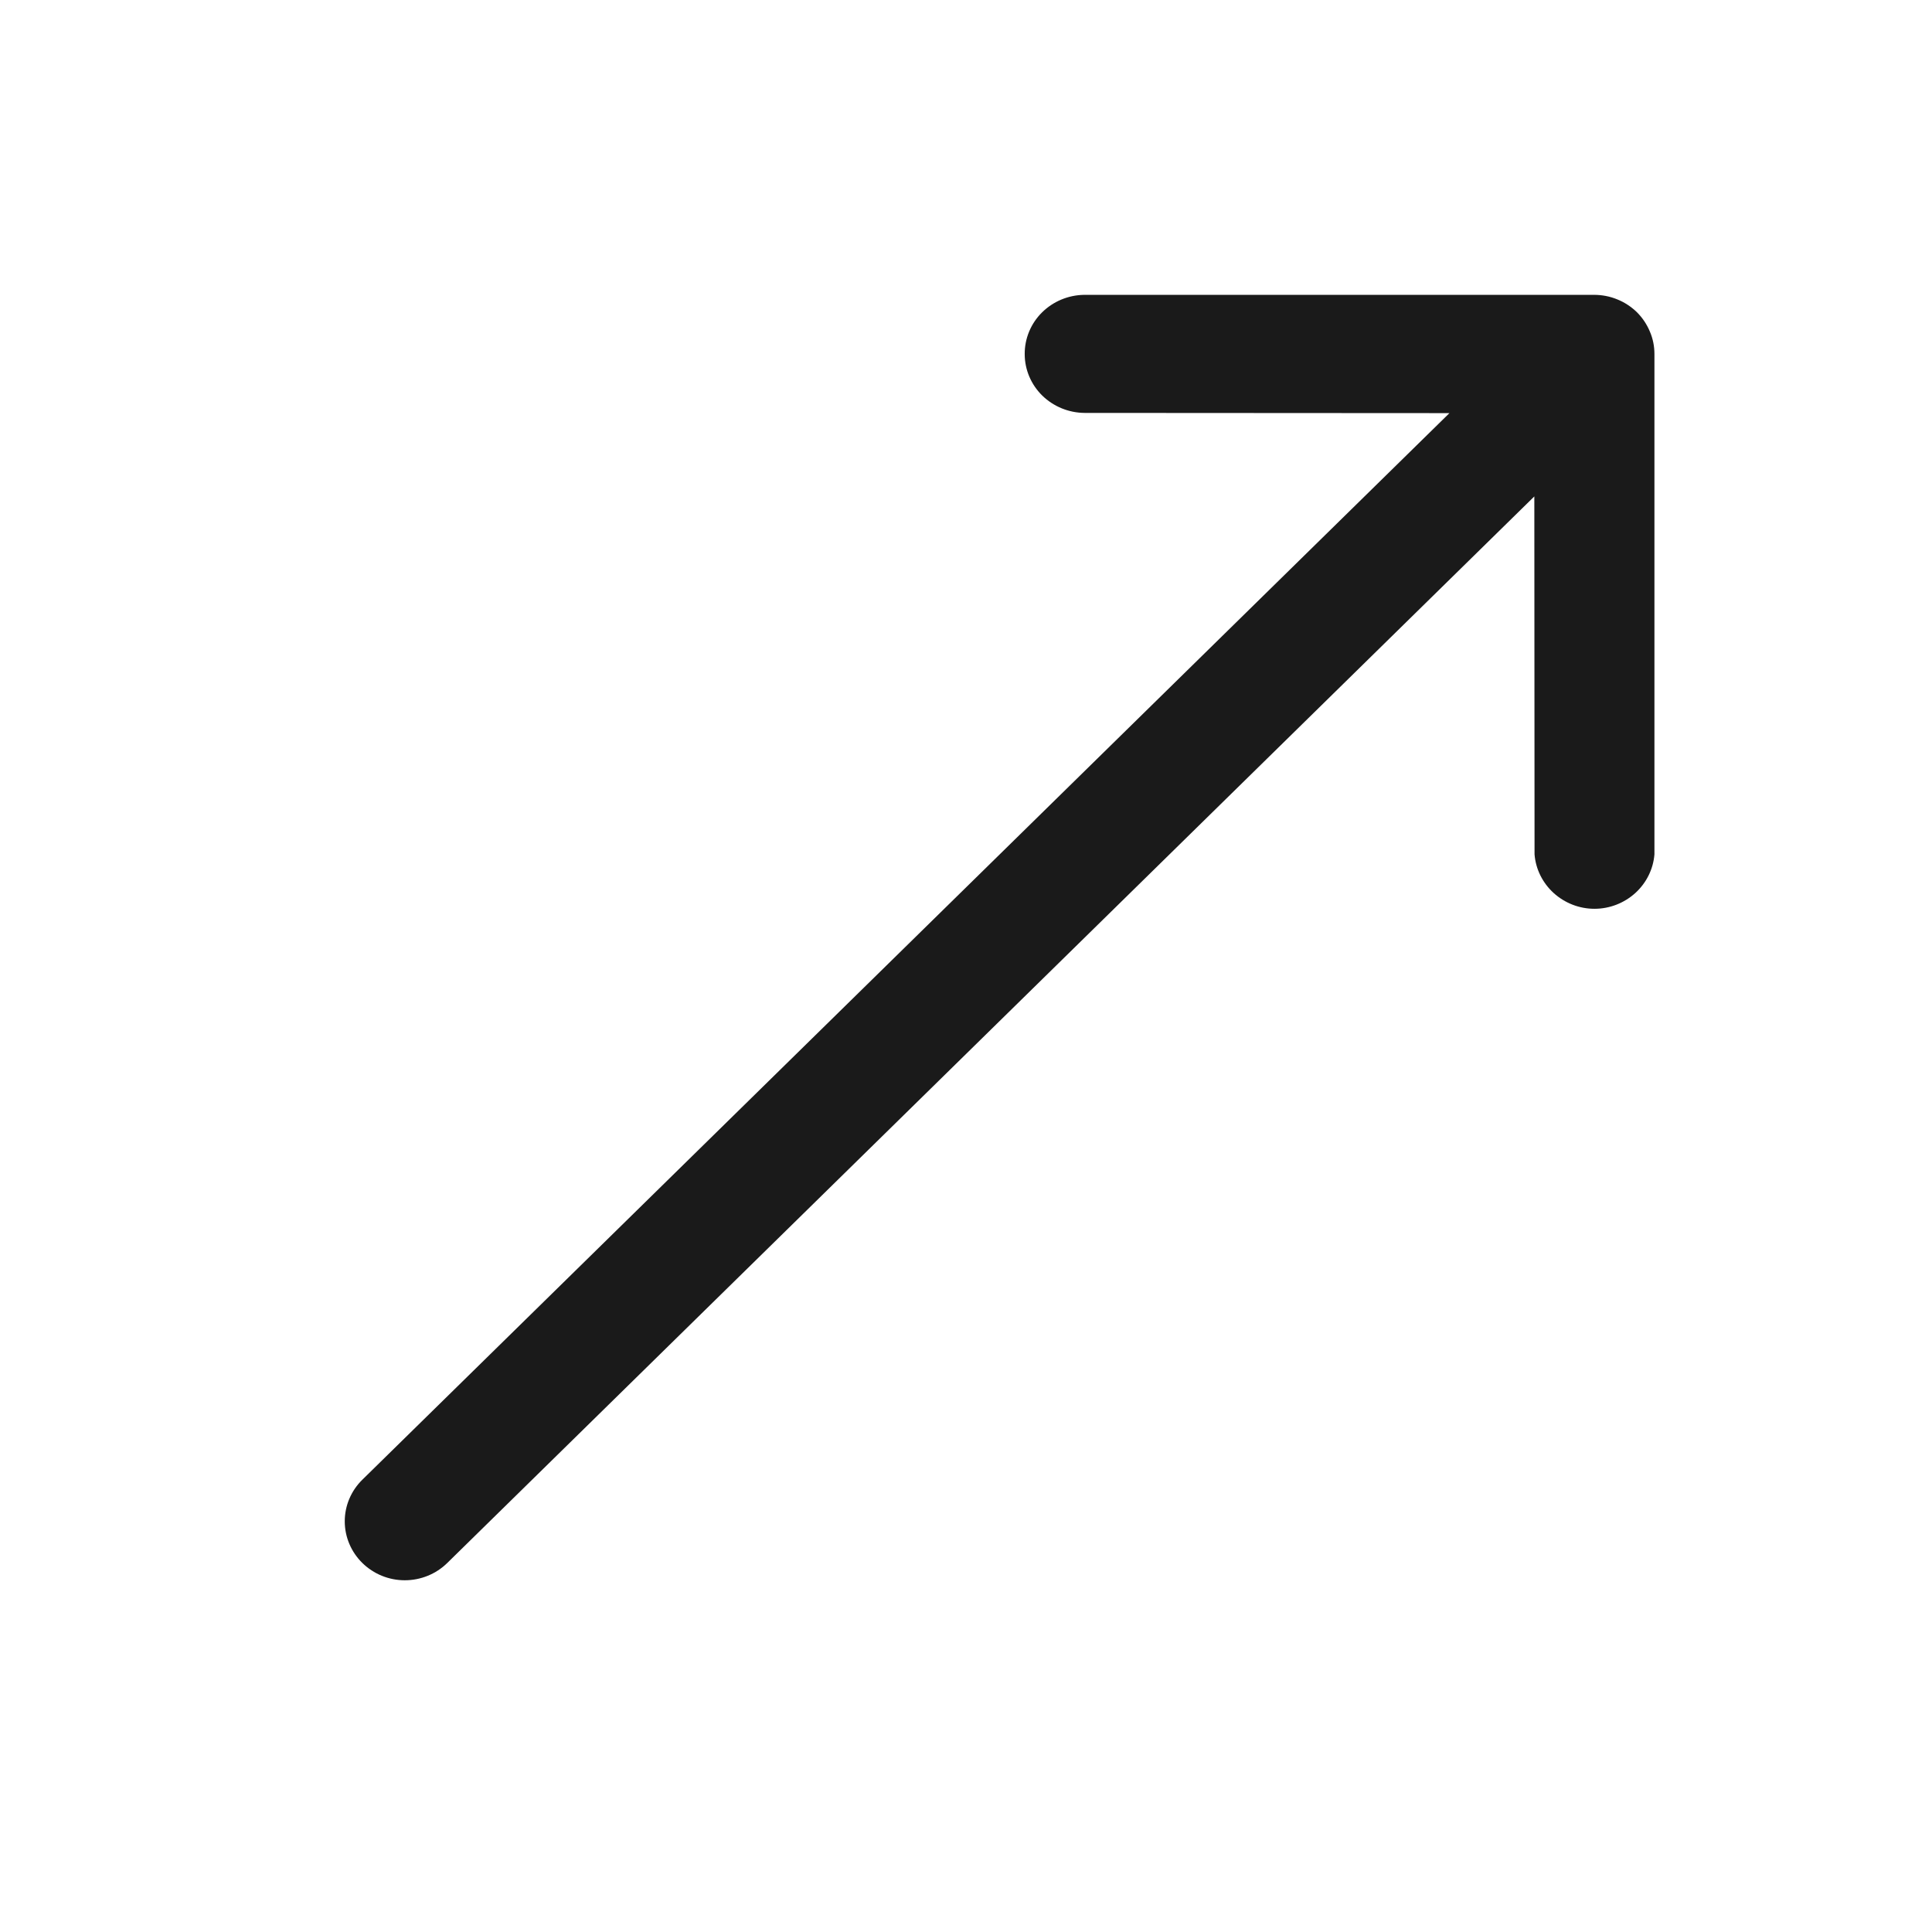 <svg width="18" height="18" viewBox="0 0 18 18" fill="none" xmlns="http://www.w3.org/2000/svg">
<path d="M9.547 3.299C9.547 3.444 9.606 3.583 9.711 3.686C9.816 3.788 9.957 3.846 10.105 3.847L13.504 3.849L3.376 13.786C3.271 13.889 3.212 14.028 3.212 14.174C3.212 14.319 3.271 14.459 3.376 14.562C3.481 14.665 3.623 14.723 3.771 14.723C3.92 14.723 4.062 14.665 4.167 14.562L14.295 4.625L14.297 7.96C14.308 8.098 14.372 8.226 14.475 8.32C14.579 8.414 14.714 8.467 14.855 8.467C14.997 8.467 15.132 8.414 15.236 8.32C15.339 8.226 15.403 8.098 15.414 7.96L15.414 3.299C15.414 3.226 15.4 3.155 15.371 3.088C15.343 3.021 15.302 2.96 15.25 2.908C15.197 2.857 15.135 2.816 15.067 2.789C14.999 2.761 14.925 2.747 14.852 2.747L10.101 2.747C9.953 2.749 9.812 2.808 9.708 2.911C9.604 3.014 9.546 3.154 9.547 3.299Z" fill="#1A1A1A"/>
</svg>
